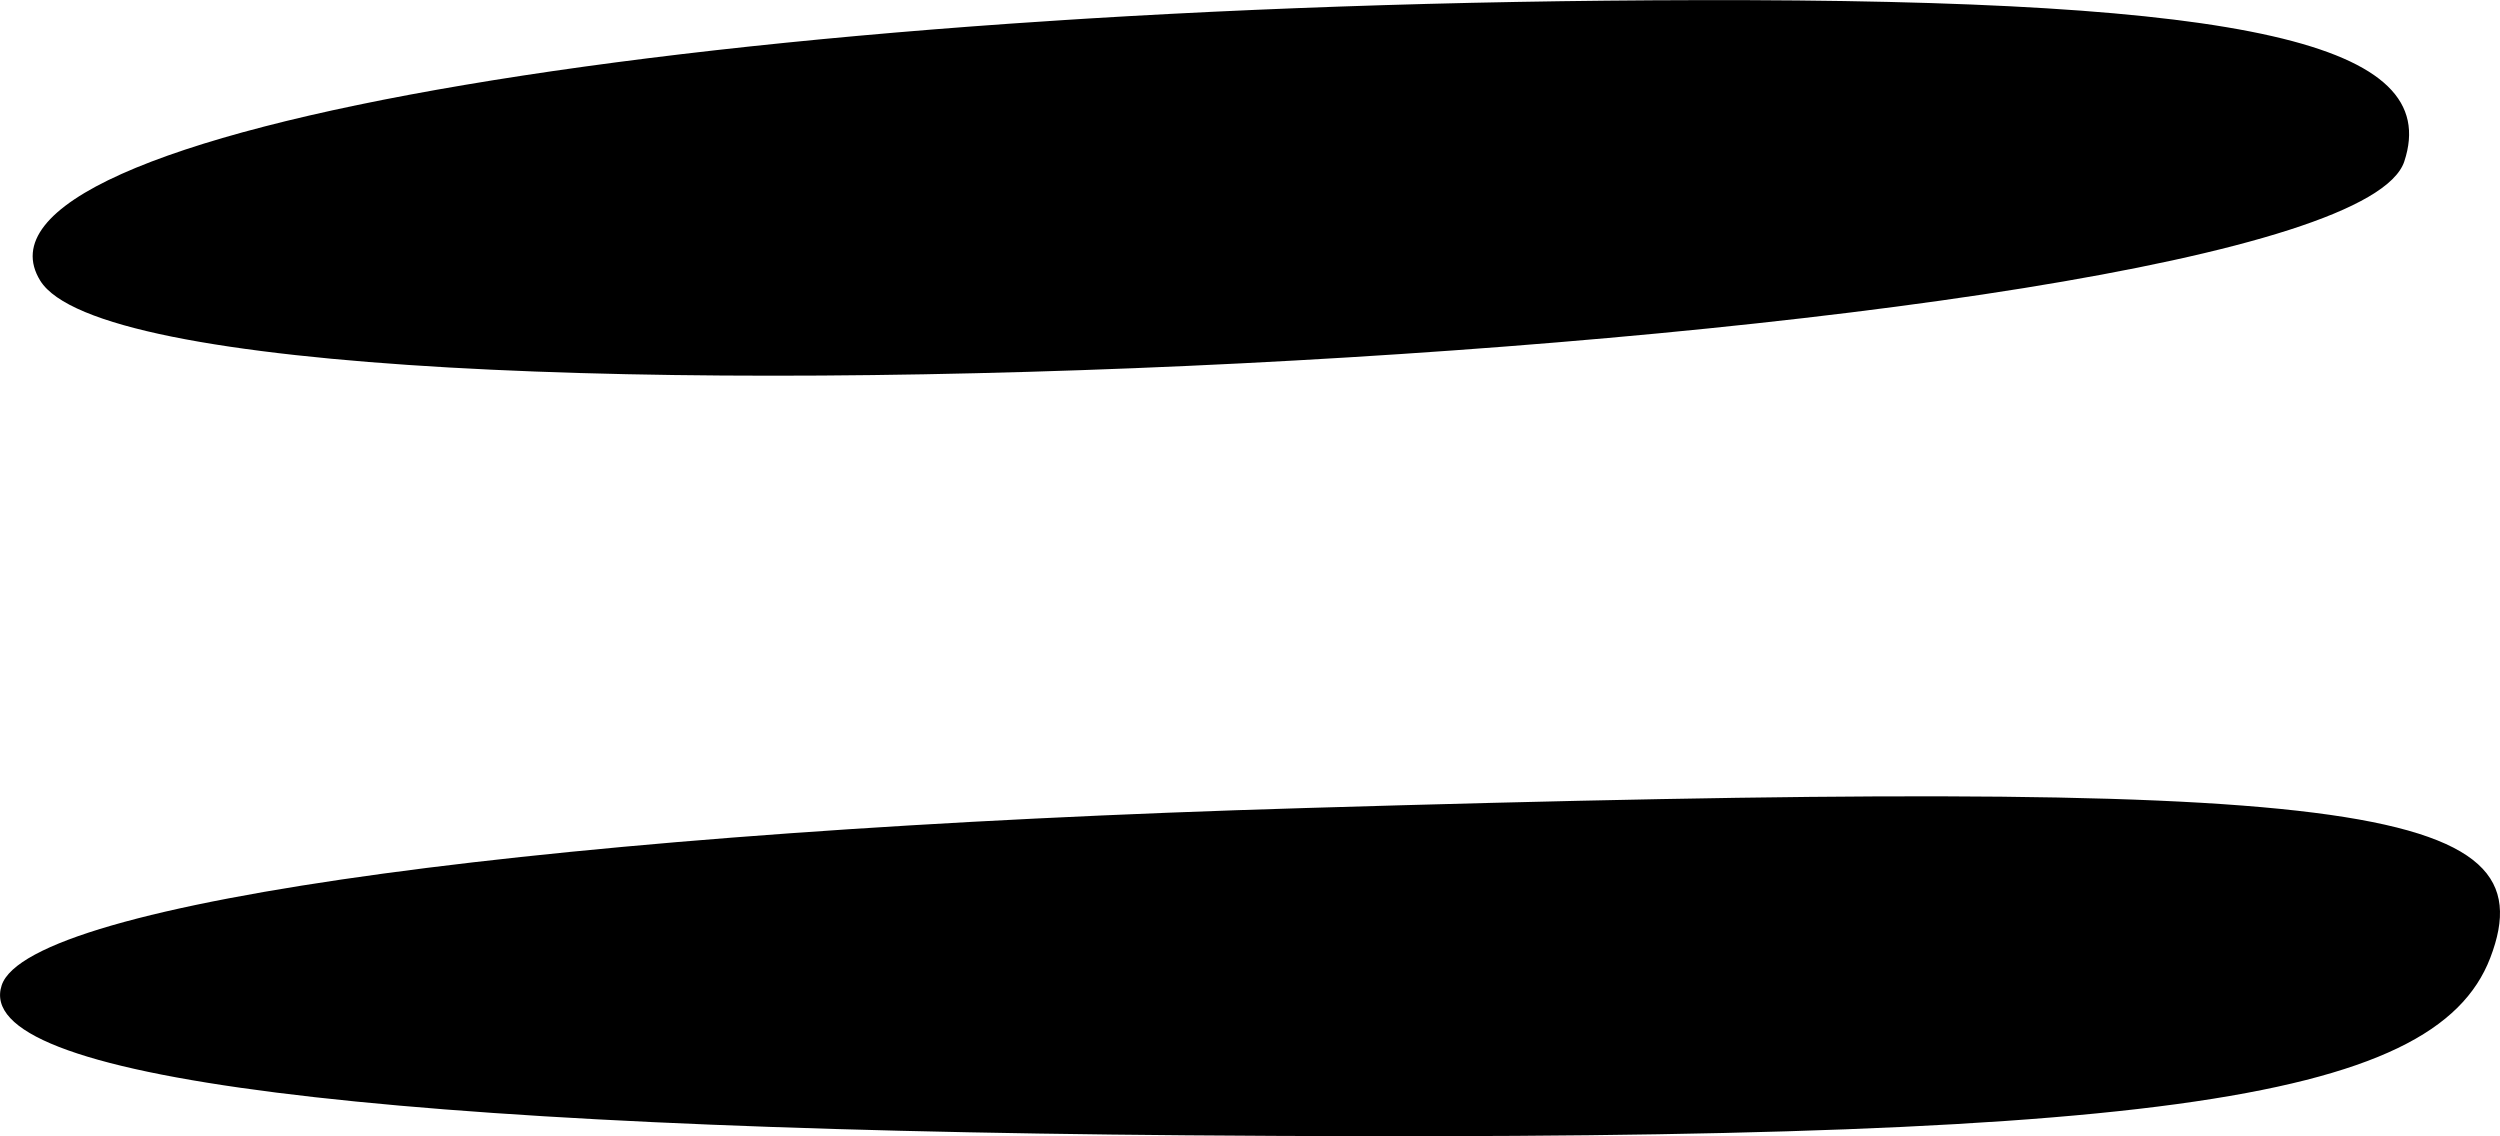 <?xml version="1.0" encoding="UTF-8" standalone="no"?>
<!-- Created with Inkscape (http://www.inkscape.org/) -->
<svg
   xmlns:svg="http://www.w3.org/2000/svg"
   xmlns="http://www.w3.org/2000/svg"
   version="1.0"
   width="19.195"
   height="8.723"
   id="svg3597">
  <defs
     id="defs3599" />
  <g
     transform="translate(-407.545,-88)"
     id="layer1">
    <path
       d="M 407.558,95.565 C 407.77,94.924 411.815,94.374 417.566,94.204 C 425.626,93.965 427.126,94.155 426.665,95.355 C 426.236,96.473 424.01,96.776 416.658,96.717 C 410.388,96.666 407.322,96.278 407.558,95.565 z "
       style="fill:black"
       id="path6695" />
    <path
       d="M 407.854,90.155 C 407.145,89.006 413.004,88.015 420.586,88.001 C 424.81,87.993 426.305,88.334 426.005,89.24 C 425.511,90.731 408.733,91.577 407.854,90.155 z "
       style="fill:black"
       id="path6679" />
  </g>
</svg>
